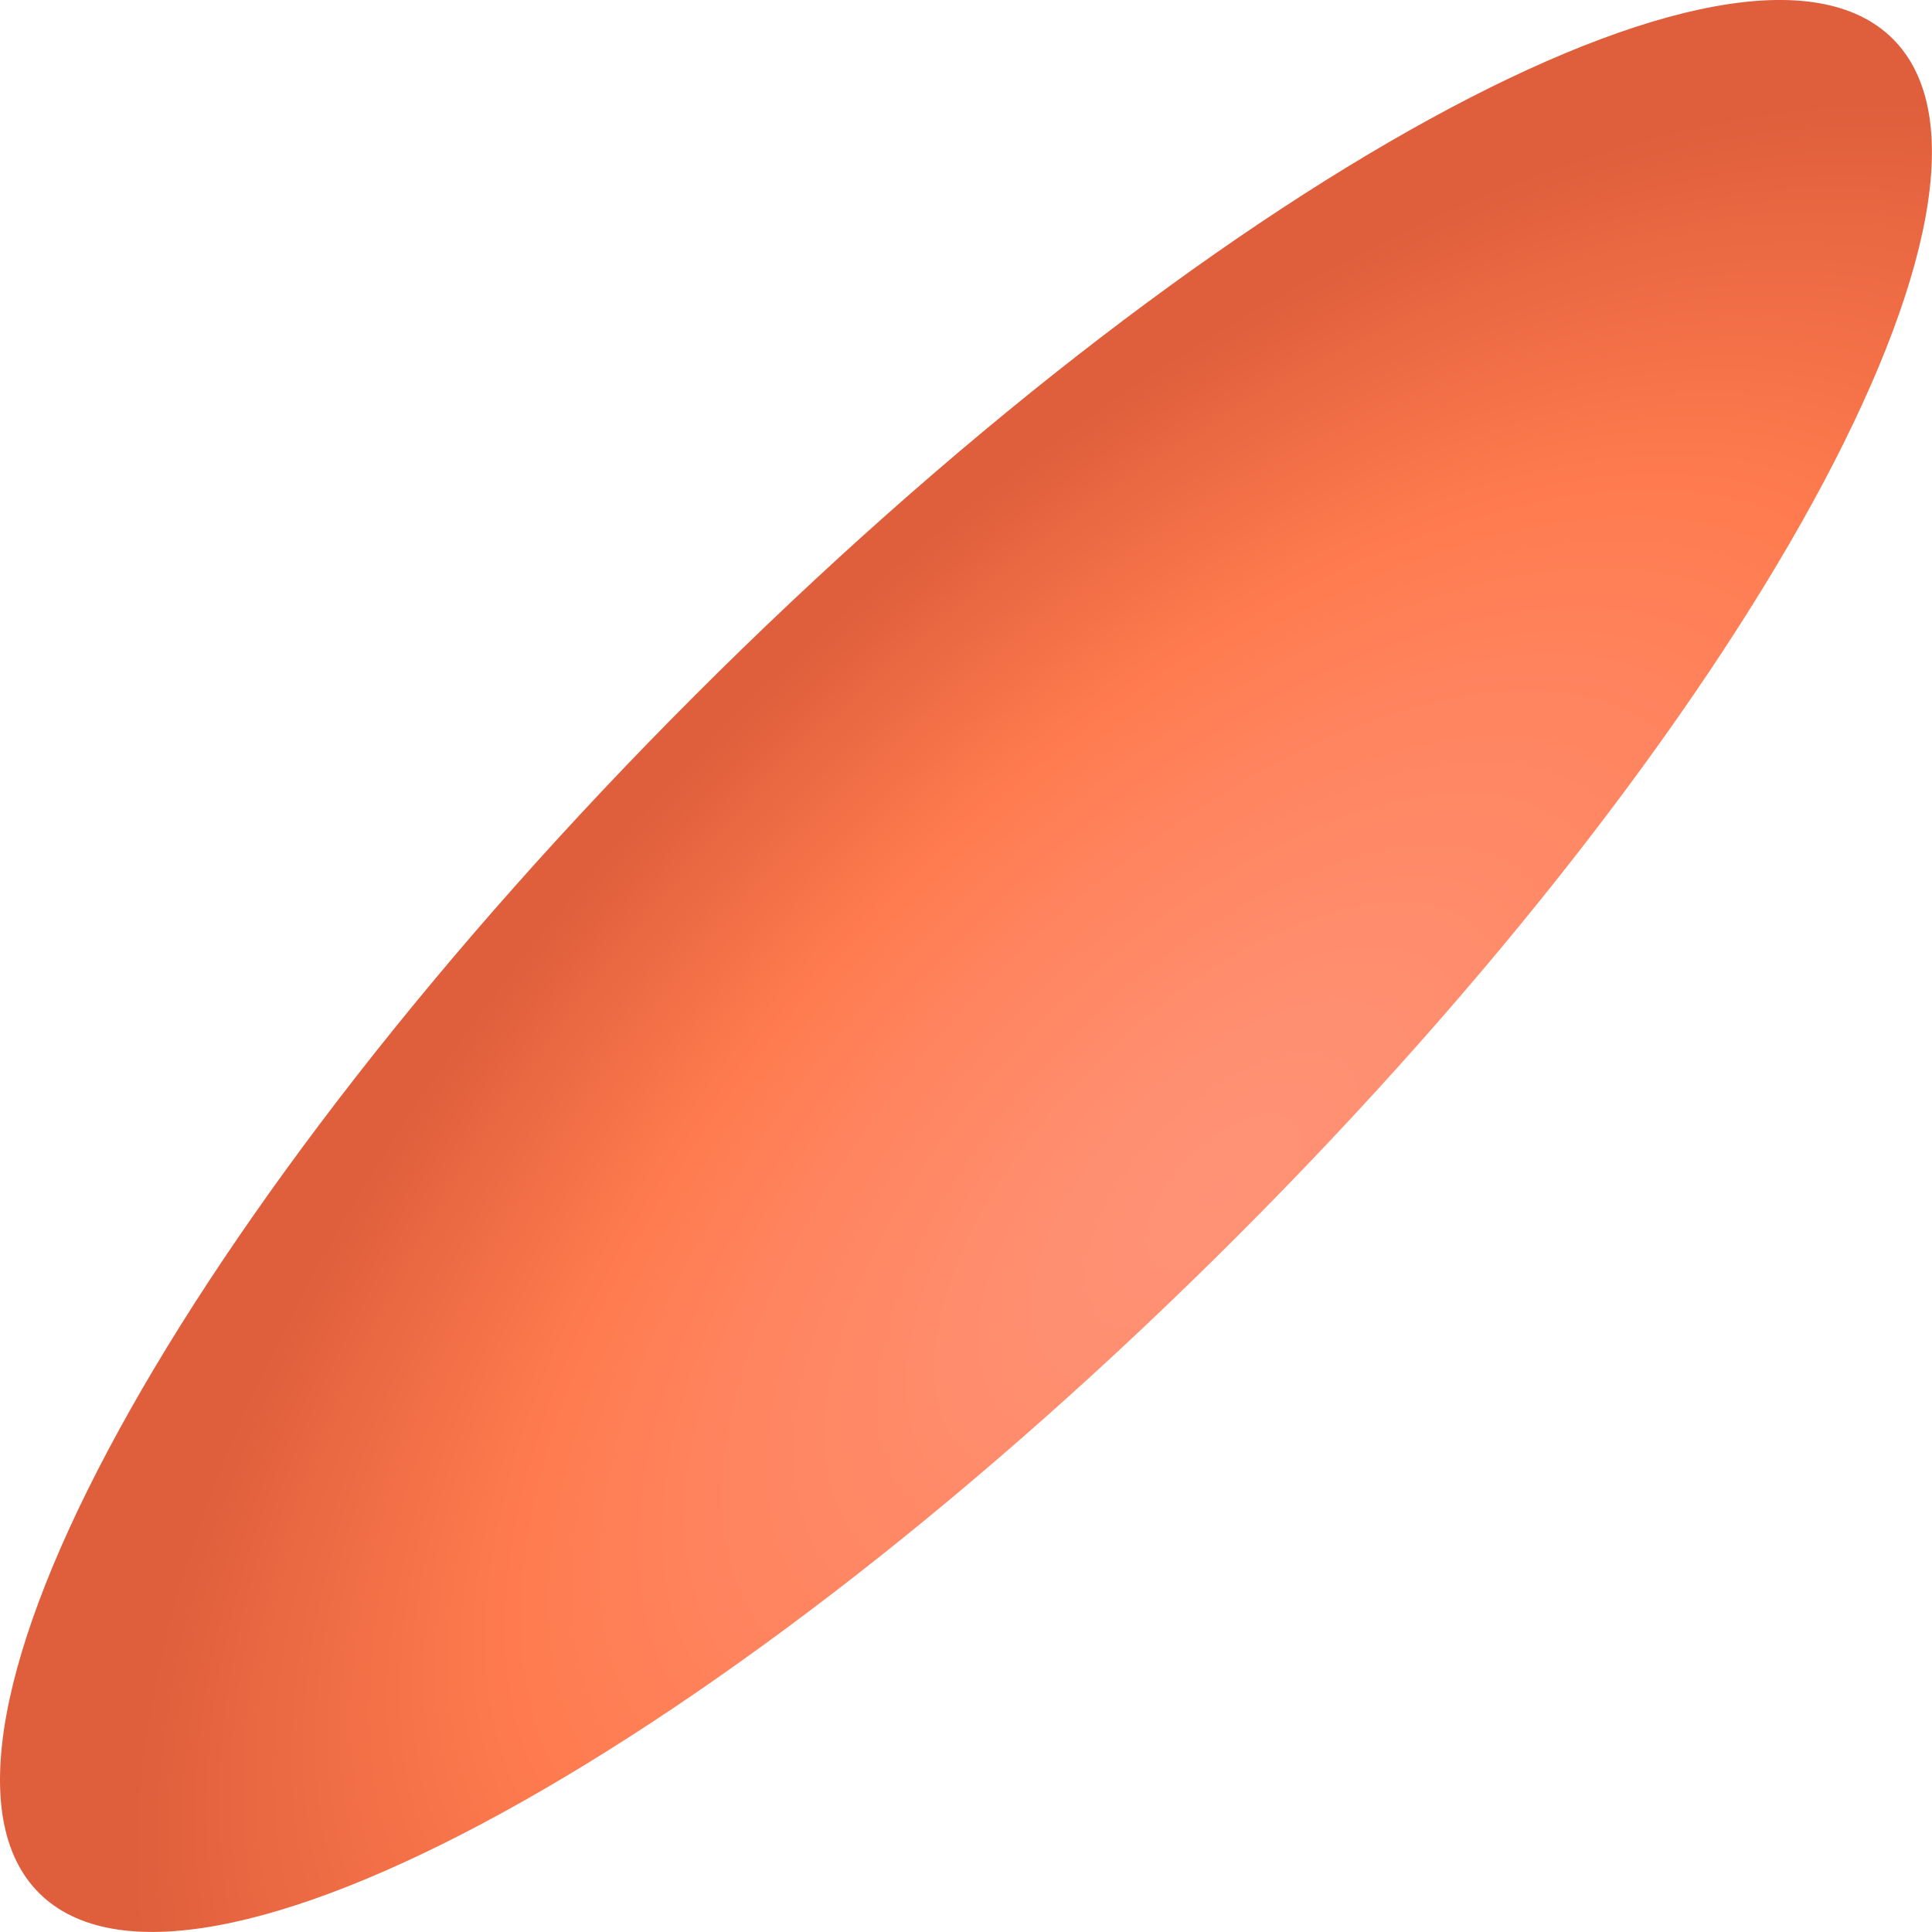 <?xml version="1.0" encoding="UTF-8"?> <!-- Generator: Adobe Illustrator 23.0.1, SVG Export Plug-In . SVG Version: 6.00 Build 0) --> <svg xmlns="http://www.w3.org/2000/svg" xmlns:xlink="http://www.w3.org/1999/xlink" x="0px" y="0px" viewBox="0 0 264.11 264.11" style="enable-background:new 0 0 264.11 264.11;" xml:space="preserve"> <style type="text/css"> .st0{display:none;} .st1{display:inline;} .st2{fill:#FFFFFF;} .st3{fill:url(#SVGID_1_);} .st4{fill:url(#SVGID_2_);} </style> <g id="Content" class="st0"> <g class="st1"> <path class="st2" d="M20.98,264.11l0.01-0.01c-6.68,0.03-12.02-1.68-15.66-5.32c-20.45-20.45,19.72-93.76,89.7-163.74 C152.76,37.31,212.75-0.12,243.46,0.01L243.47,0H-2010.8v264.11H20.98z"></path> </g> </g> <g id="Слой_2"> <radialGradient id="SVGID_1_" cx="167.197" cy="162.889" r="189.824" gradientTransform="matrix(0.707 -0.707 0.349 0.349 -7.876 224.269)" gradientUnits="userSpaceOnUse"> <stop offset="0" style="stop-color:#FF9276"></stop> <stop offset="0.2" style="stop-color:#FF8E6F"></stop> <stop offset="0.481" style="stop-color:#FF835D"></stop> <stop offset="0.647" style="stop-color:#FF7B4F"></stop> <stop offset="1" style="stop-color:#DF5E3B"></stop> </radialGradient> <path class="st3" d="M169.07,169.07c-69.99,69.99-143.3,110.15-163.74,89.7s19.72-93.76,89.7-163.74s143.3-110.15,163.74-89.7 S239.06,99.09,169.07,169.07z"></path> </g> </svg> 